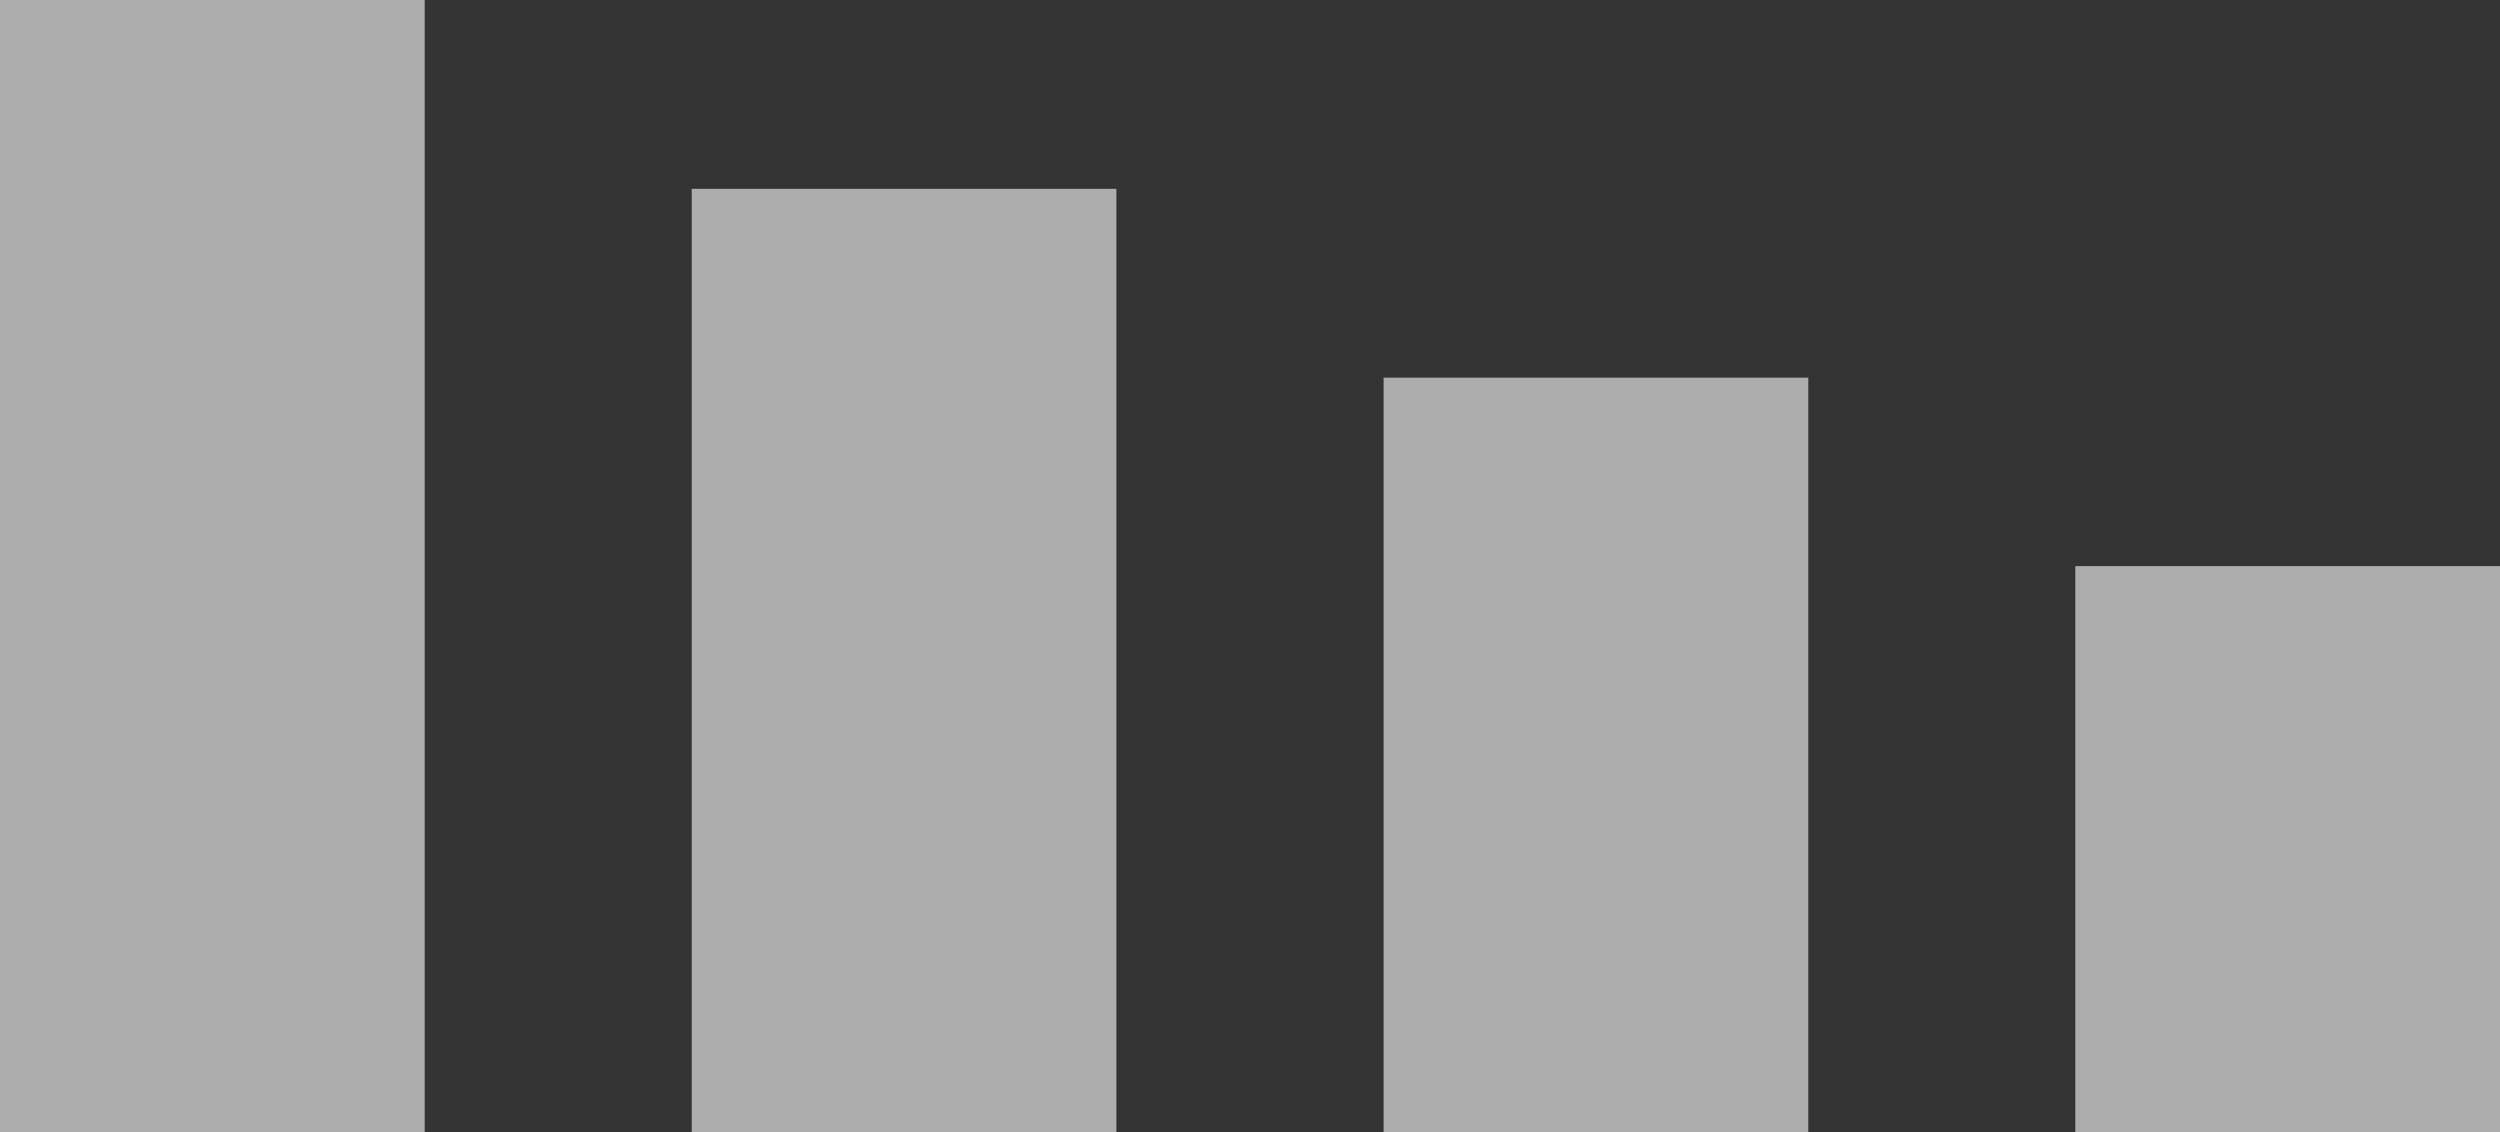 <svg xmlns="http://www.w3.org/2000/svg" width="31.313" height="14.184" viewBox="0 0 31.313 14.184"><rect x="0" y="0" width="31.313" height="14.184" fill="#333333" stroke="none"/><defs><style>.a{fill:#fff;opacity:0.6;}</style></defs><rect class="a" width="5.319" height="7.09" transform="translate(31.313 14.181) rotate(180)"/><rect class="a" width="5.319" height="9.453" transform="translate(22.649 14.183) rotate(180)"/><rect class="a" width="5.319" height="11.819" transform="translate(13.983 14.184) rotate(180)"/><rect class="a" width="5.319" height="14.183" transform="translate(5.319 14.183) rotate(180)"/></svg>